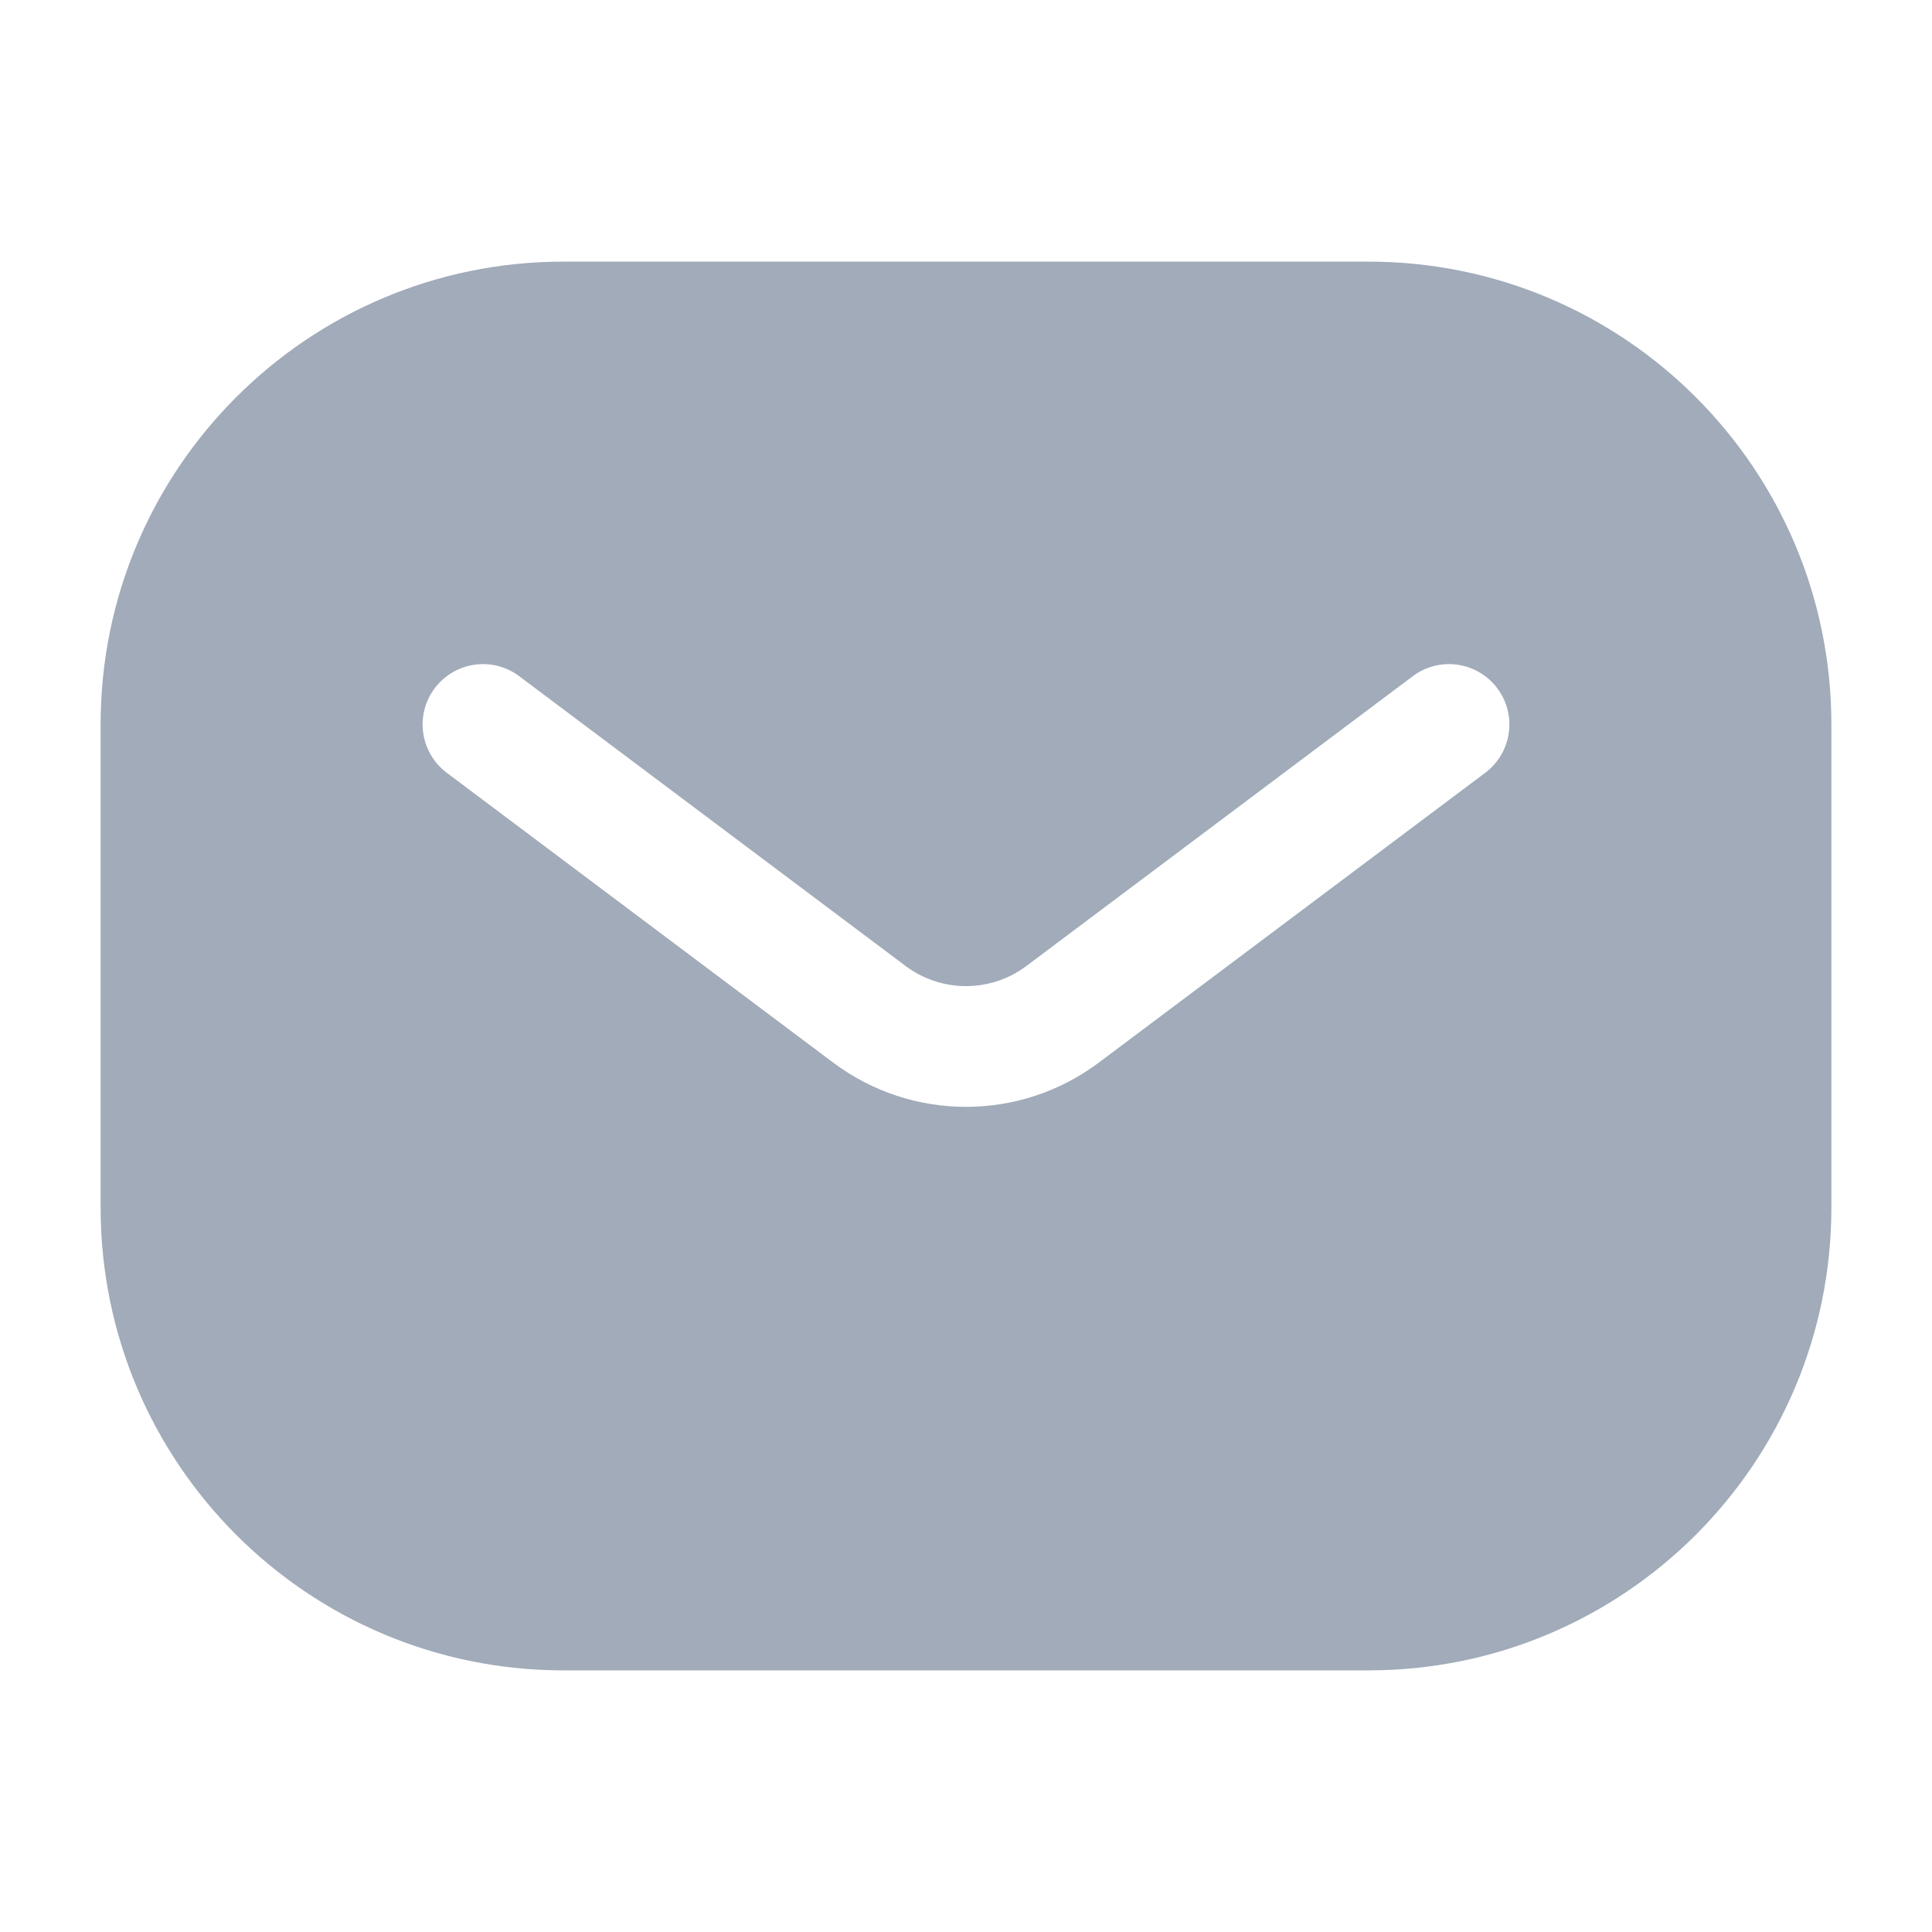 <svg width="24" height="24" viewBox="0 0 24 24" fill="none" xmlns="http://www.w3.org/2000/svg">
<path fill-rule="evenodd" clip-rule="evenodd" d="M1.25 9C1.25 5.824 3.824 3.25 7 3.25H17C20.176 3.25 22.75 5.824 22.75 9V15C22.75 18.176 20.176 20.75 17 20.75H7C3.824 20.75 1.25 18.176 1.25 15V9ZM6.45 8.4C6.119 8.151 5.649 8.219 5.4 8.55C5.151 8.881 5.219 9.351 5.55 9.6L10.35 13.2C11.328 13.933 12.672 13.933 13.65 13.2L18.45 9.6C18.781 9.351 18.849 8.881 18.6 8.55C18.352 8.219 17.881 8.151 17.55 8.4L12.75 12C12.306 12.333 11.694 12.333 11.25 12L6.45 8.4Z" fill="#A1ABB9"/>
</svg>
